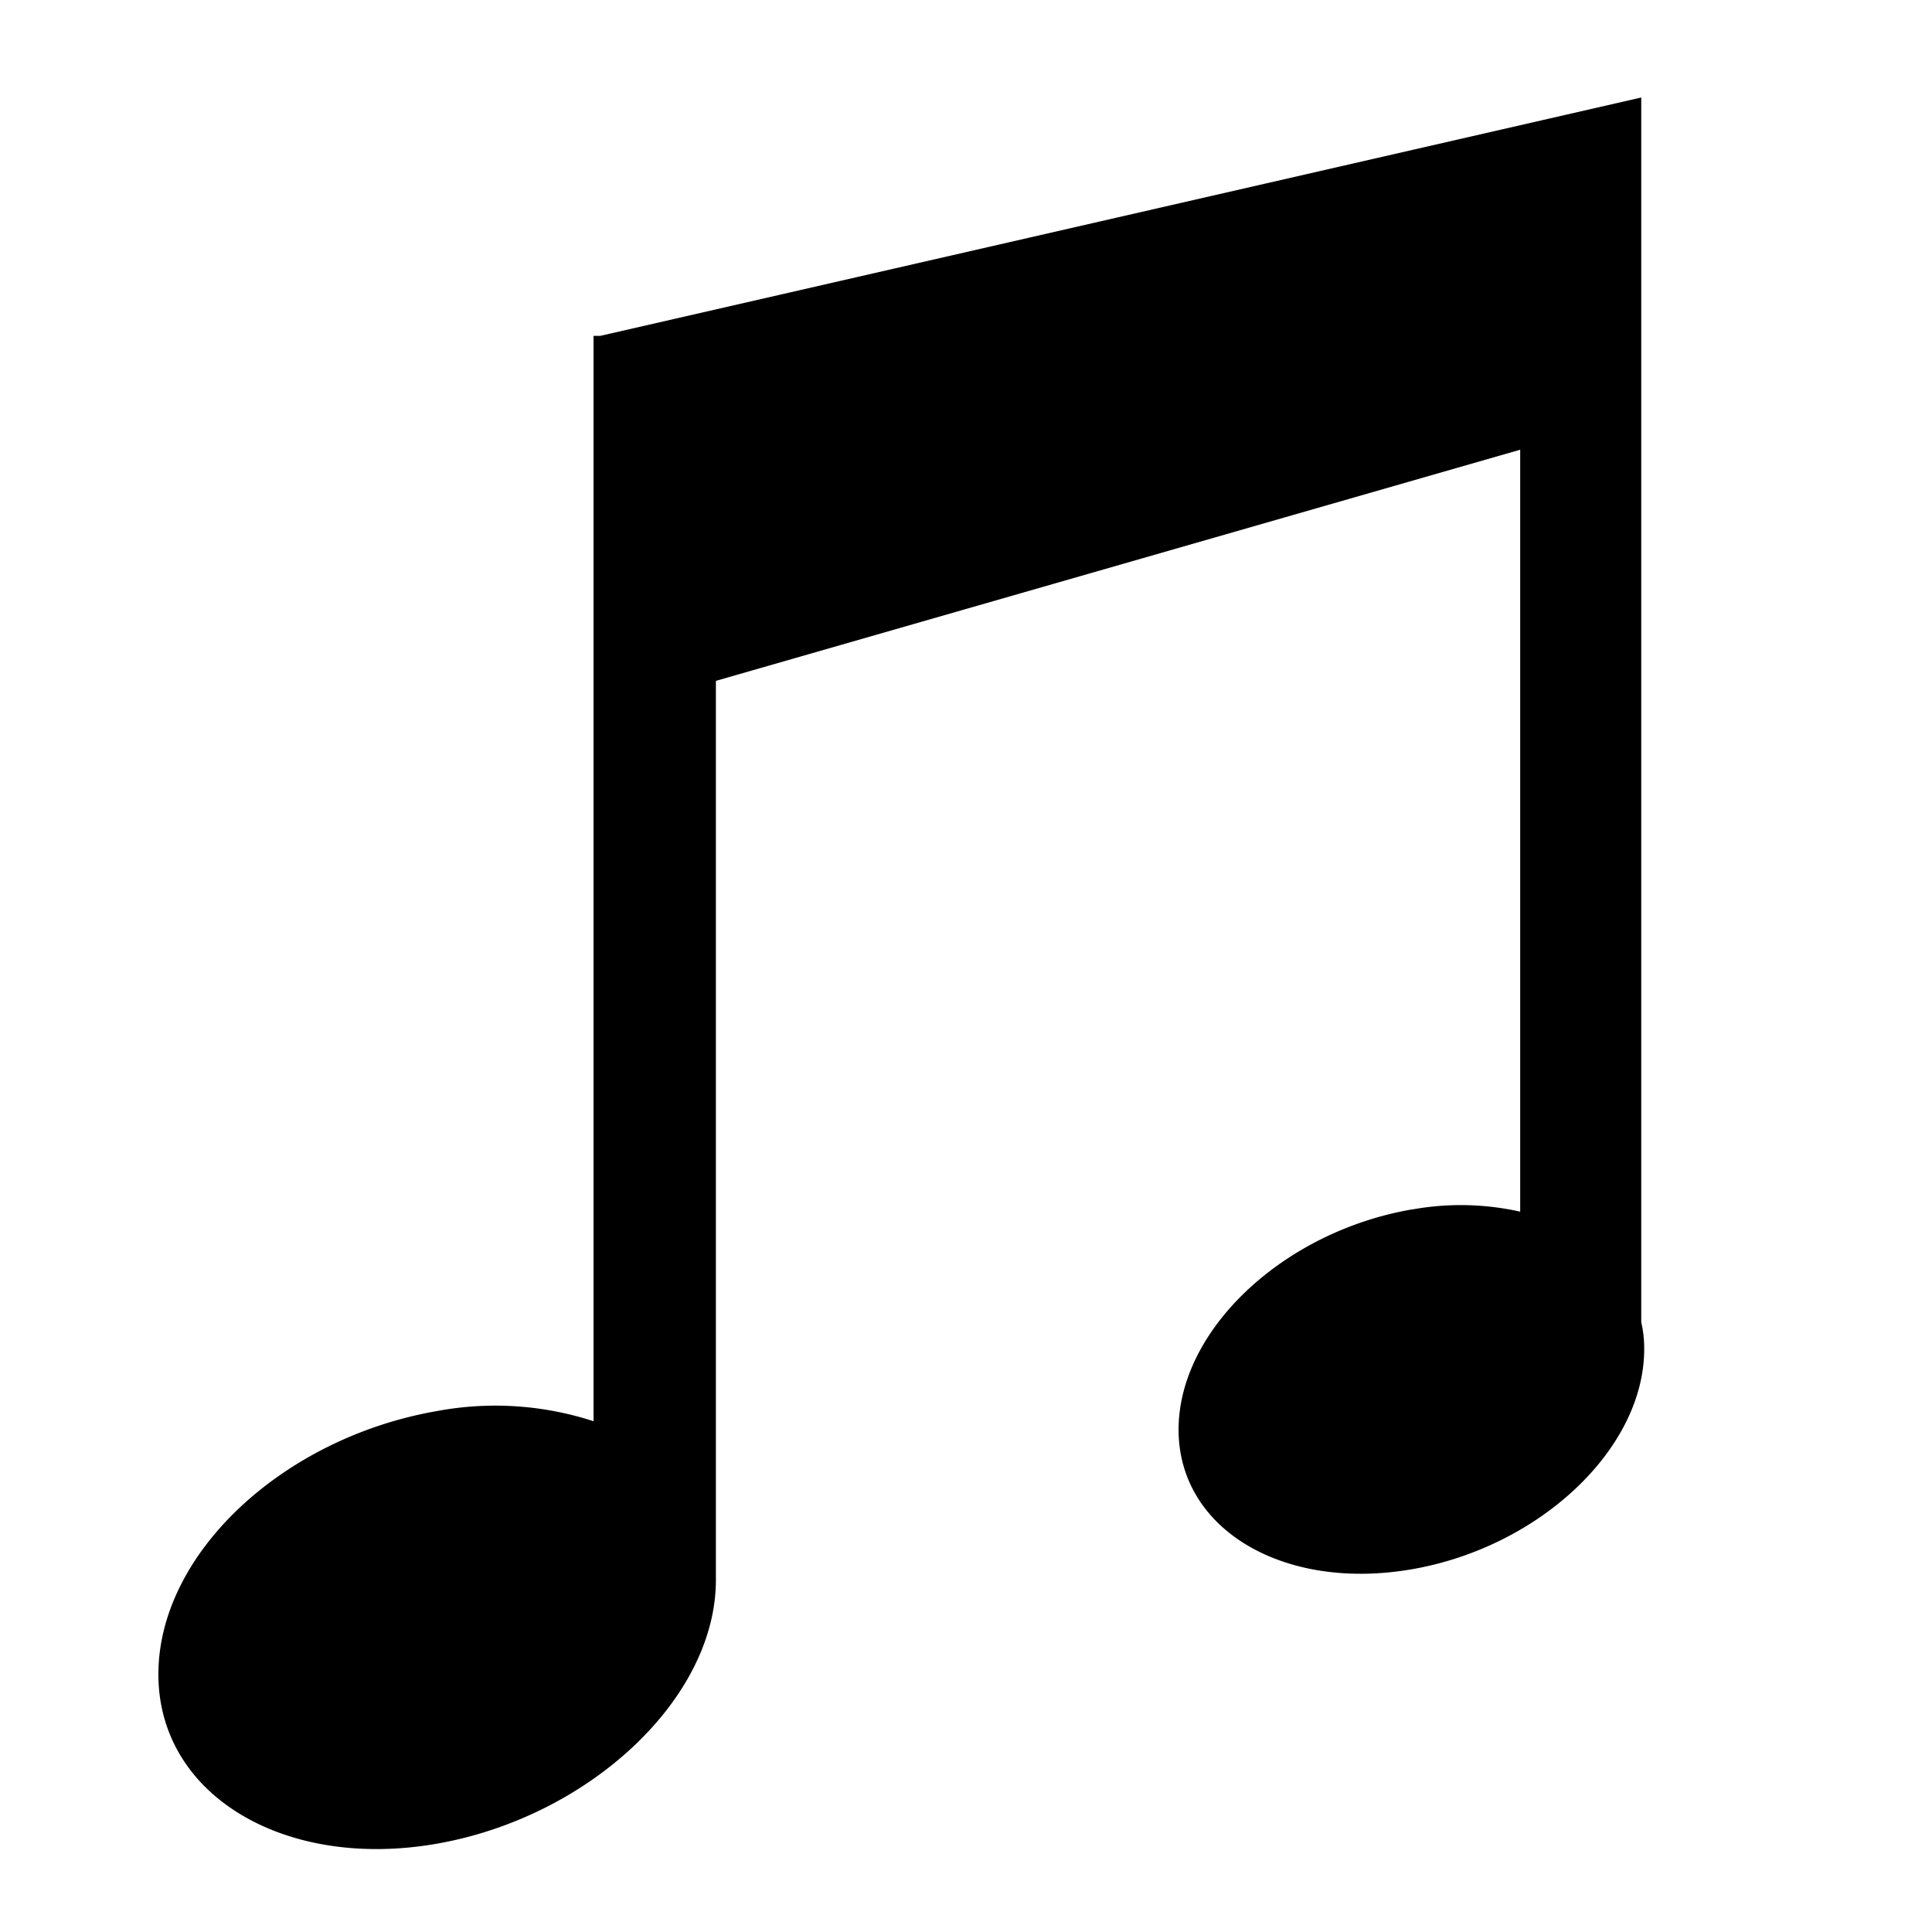 <?xml version="1.0" encoding="UTF-8" standalone="no"?>
<svg
   xmlns:dc="http://purl.org/dc/elements/1.1/"
   xmlns:cc="http://creativecommons.org/ns#"
   xmlns:rdf="http://www.w3.org/1999/02/22-rdf-syntax-ns#"
   xmlns:svg="http://www.w3.org/2000/svg"
   xmlns="http://www.w3.org/2000/svg"
   xmlns:sodipodi="http://sodipodi.sourceforge.net/DTD/sodipodi-0.dtd"
   xmlns:inkscape="http://www.inkscape.org/namespaces/inkscape"
   id="Calque_1"
   data-name="Calque 1"
   viewBox="0 0 66 66"
   version="1.1"
   sodipodi:docname="icon-music.svg"
   inkscape:version="0.92.5 (2060ec1f9f, 2020-04-08)">
  <sodipodi:namedview
     pagecolor="#ffffff"
     bordercolor="#666666"
     borderopacity="1"
     objecttolerance="10"
     gridtolerance="10"
     guidetolerance="10"
     inkscape:pageopacity="0"
     inkscape:pageshadow="2"
     inkscape:window-width="1920"
     inkscape:window-height="1043"
     id="namedview11"
     showgrid="false"
     inkscape:zoom="3.5757576"
     inkscape:cx="2.3771186"
     inkscape:cy="31.601695"
     inkscape:window-x="0"
     inkscape:window-y="0"
     inkscape:window-maximized="1"
     inkscape:current-layer="Calque_1" />
  <defs
     id="defs4">
    <style
       id="style2">.cls-1{fill-opacity:0.6;}.cls-2{fill:currentColor;fill-rule:evenodd;}</style>
  </defs>
  <path
     class="cls-2"
     d="m 48.23,41.32 a 9.298,9.298 0 0 1 3.702,0.072 v -26.029 l -27.476,7.896 v 30.209 c 0,0.174 0,0.333 0,0.506 v 0 c 0,4.063 -4.338,8.098 -9.53,9.009 -5.191,0.911 -9.515,-1.649 -9.515,-5.784 0,-4.136 4.266,-8.084 9.515,-8.995 a 10.846,10.846 0 0 1 5.351,0.347 V 11.473 h 0.231 L 56.067,3.331 V 45.166 a 3.948,3.948 0 0 1 0.101,0.925 v 0 c 0,3.398 -3.572,6.768 -7.953,7.52 -4.382,0.752 -7.953,-1.374 -7.953,-4.772 0,-3.398 3.557,-6.753 7.953,-7.52 z"
     id="path8"
     inkscape:connector-curvature="0"
     style="fill:currentColor;fill-rule:evenodd;stroke-width:1.446" />
</svg>
